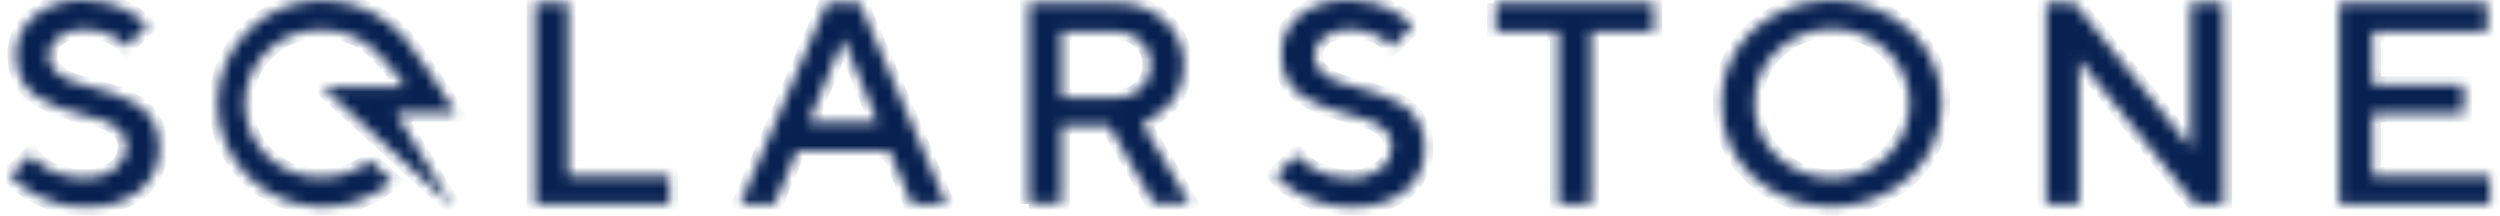 <?xml version="1.0" encoding="UTF-8"?> <svg xmlns:xlink="http://www.w3.org/1999/xlink" xmlns="http://www.w3.org/2000/svg" class="select-none ml-0 tablet:max-w-[230px] max-w-[185px] w-screen" width="232" alt="Solarstone" viewBox="0 0 232 20" fill="none" height="20"><mask id="path-1-inside-1_2816_12187" fill="#FFFFFF"><path fill-rule="evenodd" clip-rule="evenodd" d="M220.131 16.303H231.069V18.966H217.092V0.288H230.807V2.951H220.16V7.884H228.62V10.556H220.16V16.303H220.131ZM203.309 0.288H206.349V18.928H203.726L192.924 5.518V18.928H189.885V0.288H192.508L203.309 13.698V0.288ZM159.764 9.598C159.734 8.326 159.977 7.062 160.478 5.889C160.978 4.717 161.725 3.663 162.667 2.797C164.666 1.008 167.265 0.017 169.96 0.017C172.656 0.017 175.255 1.008 177.254 2.797C178.186 3.674 178.929 4.728 179.436 5.898C179.943 7.067 180.205 8.326 180.205 9.598C180.205 10.871 179.943 12.13 179.436 13.299C178.929 14.468 178.186 15.523 177.254 16.399C175.255 18.189 172.656 19.18 169.96 19.18C167.265 19.18 164.666 18.189 162.667 16.399C161.725 15.534 160.978 14.48 160.478 13.307C159.977 12.135 159.734 10.871 159.764 9.598ZM162.812 9.598C162.795 10.517 162.971 11.428 163.332 12.275C163.692 13.121 164.227 13.883 164.903 14.512C166.285 15.803 168.113 16.523 170.014 16.523C171.914 16.523 173.742 15.803 175.124 14.512C175.786 13.873 176.312 13.11 176.671 12.267C177.03 11.424 177.215 10.518 177.215 9.603C177.215 8.688 177.03 7.783 176.671 6.94C176.312 6.096 175.786 5.333 175.124 4.694C173.742 3.403 171.914 2.683 170.014 2.683C168.113 2.683 166.285 3.403 164.903 4.694C164.227 5.321 163.692 6.082 163.332 6.927C162.972 7.771 162.795 8.682 162.812 9.598ZM138.789 0.278H153.463V2.941H147.655V18.928H144.616V2.951H138.809V0.288L138.789 0.278ZM129.178 13.593C129.184 13.328 129.136 13.064 129.038 12.818C128.94 12.571 128.793 12.346 128.607 12.156C128.197 11.729 127.694 11.401 127.136 11.198C126.484 10.958 125.818 10.757 125.142 10.595C124.402 10.415 123.672 10.198 122.954 9.943C122.258 9.693 121.59 9.372 120.961 8.985C120.344 8.602 119.837 8.067 119.489 7.434C119.092 6.688 118.899 5.853 118.928 5.01C118.918 4.319 119.067 3.635 119.364 3.009C119.661 2.384 120.098 1.833 120.641 1.399C121.975 0.401 123.628 -0.089 125.297 0.02C125.995 0.021 126.69 0.105 127.368 0.269C127.937 0.411 128.488 0.613 129.013 0.872C129.414 1.074 129.799 1.305 130.165 1.562C130.429 1.733 130.672 1.932 130.891 2.156L131.104 2.414L129.168 4.33L129.013 4.158C128.876 4.012 128.723 3.88 128.559 3.765C128.314 3.584 128.055 3.424 127.784 3.286C127.439 3.117 127.075 2.989 126.7 2.903C126.238 2.788 125.763 2.73 125.287 2.73C124.422 2.695 123.57 2.948 122.867 3.449C122.595 3.639 122.37 3.89 122.212 4.181C122.054 4.472 121.967 4.795 121.957 5.125C121.948 5.663 122.153 6.183 122.529 6.572C122.935 6.997 123.435 7.325 123.99 7.529C124.646 7.768 125.315 7.97 125.994 8.133C126.734 8.312 127.464 8.529 128.181 8.784C128.879 9.03 129.548 9.352 130.175 9.742C130.795 10.127 131.302 10.665 131.646 11.303C132.039 12.047 132.233 12.878 132.208 13.717C132.231 14.483 132.078 15.245 131.759 15.944C131.441 16.643 130.965 17.26 130.368 17.75C128.905 18.811 127.105 19.317 125.297 19.177C124.445 19.181 123.596 19.078 122.77 18.87C122.097 18.707 121.447 18.463 120.835 18.143C120.368 17.893 119.921 17.608 119.499 17.29C119.2 17.08 118.921 16.843 118.667 16.581L118.396 16.256L120.331 14.397L120.515 14.618C121.306 15.451 122.325 16.037 123.448 16.303C124.05 16.465 124.673 16.543 125.297 16.533C126.313 16.592 127.317 16.294 128.133 15.69C128.46 15.448 128.726 15.133 128.907 14.77C129.089 14.407 129.182 14.007 129.178 13.602V13.593ZM106.81 6.006C106.822 5.599 106.746 5.193 106.588 4.816C106.429 4.44 106.191 4.101 105.89 3.822C105.592 3.533 105.237 3.305 104.848 3.154C104.459 3.003 104.043 2.93 103.625 2.941H98.496V9.062H103.625C104.043 9.077 104.459 9.007 104.849 8.857C105.238 8.708 105.593 8.481 105.89 8.19C106.191 7.912 106.429 7.573 106.588 7.196C106.746 6.82 106.822 6.414 106.81 6.006ZM95.466 18.928V0.288H103.625C105.274 0.236 106.876 0.828 108.087 1.935C108.659 2.454 109.113 3.086 109.418 3.792C109.724 4.497 109.874 5.258 109.859 6.026C109.864 6.757 109.726 7.482 109.452 8.162C109.234 8.739 108.905 9.269 108.484 9.723C108.128 10.069 107.746 10.389 107.342 10.681C107.046 10.915 106.721 11.112 106.374 11.265L105.977 11.428L110.41 18.88H107.091L102.938 11.696H98.496V18.88H95.466V18.928ZM78.257 3.602L75.072 11.313H81.441L78.266 3.593L78.257 3.602ZM68.694 18.928L76.728 0.288H79.776L87.81 18.928H84.626L82.545 14.005H73.959L71.878 18.928H68.694ZM62.122 18.928H49.665V0.288H52.714V16.303H62.122V18.928ZM37.615 3.602C38.796 5.01 40.712 8.047 42.319 10.489H36.744L42.028 19.177L29.901 8.066H37.576L36.976 7.165L35.902 5.872L35.185 5.087L34.711 4.598C33.382 3.419 31.656 2.774 29.872 2.788C28.944 2.754 28.019 2.905 27.152 3.232C26.285 3.56 25.494 4.057 24.826 4.694C24.157 5.331 23.625 6.095 23.262 6.94C22.899 7.785 22.712 8.694 22.712 9.613C22.712 10.531 22.899 11.44 23.262 12.285C23.625 13.13 24.157 13.894 24.826 14.532C25.494 15.169 26.285 15.666 27.152 15.993C28.019 16.321 28.944 16.472 29.872 16.438C31.496 16.45 33.075 15.909 34.343 14.905L36.405 16.821C36.163 17.022 35.921 17.213 35.669 17.386C33.968 18.566 31.939 19.196 29.862 19.187C27.295 19.187 24.833 18.177 23.018 16.381C21.203 14.585 20.183 12.148 20.183 9.608C20.183 7.068 21.203 4.631 23.018 2.835C24.833 1.038 27.295 0.029 29.862 0.029C31.337 0.022 32.796 0.337 34.134 0.951C35.472 1.565 36.658 2.464 37.605 3.583L37.615 3.602ZM11.733 13.602C11.745 13.337 11.701 13.073 11.605 12.826C11.508 12.578 11.361 12.354 11.172 12.165C10.762 11.739 10.259 11.411 9.701 11.208C9.048 10.984 8.382 10.798 7.707 10.652C6.961 10.47 6.235 10.25 5.519 10.001C4.823 9.75 4.155 9.429 3.525 9.043C2.908 8.659 2.402 8.125 2.054 7.491C1.659 6.744 1.462 5.91 1.483 5.068C1.475 4.376 1.626 3.691 1.925 3.066C2.223 2.44 2.661 1.89 3.206 1.456C4.527 0.434 6.177 -0.08 7.852 0.01C8.553 0.011 9.252 0.094 9.933 0.259C10.502 0.401 11.053 0.604 11.578 0.863C11.979 1.065 12.363 1.295 12.73 1.552C12.99 1.724 13.23 1.923 13.446 2.146L13.669 2.405L11.733 4.321L11.578 4.148C11.439 4 11.283 3.868 11.114 3.755C10.869 3.576 10.61 3.416 10.339 3.276C9.996 3.111 9.636 2.982 9.265 2.893C8.803 2.779 8.328 2.721 7.852 2.721C6.986 2.679 6.132 2.933 5.432 3.439C5.159 3.63 4.935 3.88 4.777 4.171C4.619 4.462 4.532 4.785 4.522 5.116C4.517 5.381 4.564 5.644 4.662 5.891C4.76 6.137 4.907 6.362 5.093 6.552C5.5 6.978 6 7.306 6.555 7.51C7.211 7.749 7.88 7.95 8.558 8.114C9.298 8.29 10.029 8.504 10.746 8.755C11.442 9.006 12.11 9.327 12.74 9.713C13.355 10.103 13.861 10.64 14.211 11.275C14.603 12.022 14.796 12.856 14.772 13.698C14.797 14.463 14.644 15.223 14.325 15.921C14.006 16.618 13.53 17.234 12.933 17.721C11.472 18.796 9.668 19.313 7.852 19.177C7.003 19.181 6.158 19.078 5.335 18.87C4.663 18.707 4.012 18.462 3.4 18.143C2.934 17.891 2.487 17.606 2.064 17.29C1.77 17.077 1.495 16.84 1.241 16.581L0.931 16.303L2.867 14.388L3.051 14.618C3.235 14.8 3.429 14.973 3.632 15.135C3.933 15.382 4.257 15.6 4.6 15.786C5.048 16.003 5.519 16.174 6.003 16.294C6.607 16.449 7.228 16.523 7.852 16.514C8.868 16.573 9.872 16.274 10.688 15.671C11.012 15.426 11.275 15.11 11.457 14.748C11.638 14.386 11.732 13.987 11.733 13.583V13.602Z" fill="#FFFFFF"></path></mask><path fill-rule="evenodd" clip-rule="evenodd" d="M220.131 16.303H231.069V18.966H217.092V0.288H230.807V2.951H220.16V7.884H228.62V10.556H220.16V16.303H220.131ZM203.309 0.288H206.349V18.928H203.726L192.924 5.518V18.928H189.885V0.288H192.508L203.309 13.698V0.288ZM159.764 9.598C159.734 8.326 159.977 7.062 160.478 5.889C160.978 4.717 161.725 3.663 162.667 2.797C164.666 1.008 167.265 0.017 169.96 0.017C172.656 0.017 175.255 1.008 177.254 2.797C178.186 3.674 178.929 4.728 179.436 5.898C179.943 7.067 180.205 8.326 180.205 9.598C180.205 10.871 179.943 12.13 179.436 13.299C178.929 14.468 178.186 15.523 177.254 16.399C175.255 18.189 172.656 19.18 169.96 19.18C167.265 19.18 164.666 18.189 162.667 16.399C161.725 15.534 160.978 14.48 160.478 13.307C159.977 12.135 159.734 10.871 159.764 9.598ZM162.812 9.598C162.795 10.517 162.971 11.428 163.332 12.275C163.692 13.121 164.227 13.883 164.903 14.512C166.285 15.803 168.113 16.523 170.014 16.523C171.914 16.523 173.742 15.803 175.124 14.512C175.786 13.873 176.312 13.11 176.671 12.267C177.03 11.424 177.215 10.518 177.215 9.603C177.215 8.688 177.03 7.783 176.671 6.94C176.312 6.096 175.786 5.333 175.124 4.694C173.742 3.403 171.914 2.683 170.014 2.683C168.113 2.683 166.285 3.403 164.903 4.694C164.227 5.321 163.692 6.082 163.332 6.927C162.972 7.771 162.795 8.682 162.812 9.598ZM138.789 0.278H153.463V2.941H147.655V18.928H144.616V2.951H138.809V0.288L138.789 0.278ZM129.178 13.593C129.184 13.328 129.136 13.064 129.038 12.818C128.94 12.571 128.793 12.346 128.607 12.156C128.197 11.729 127.694 11.401 127.136 11.198C126.484 10.958 125.818 10.757 125.142 10.595C124.402 10.415 123.672 10.198 122.954 9.943C122.258 9.693 121.59 9.372 120.961 8.985C120.344 8.602 119.837 8.067 119.489 7.434C119.092 6.688 118.899 5.853 118.928 5.01C118.918 4.319 119.067 3.635 119.364 3.009C119.661 2.384 120.098 1.833 120.641 1.399C121.975 0.401 123.628 -0.089 125.297 0.02C125.995 0.021 126.69 0.105 127.368 0.269C127.937 0.411 128.488 0.613 129.013 0.872C129.414 1.074 129.799 1.305 130.165 1.562C130.429 1.733 130.672 1.932 130.891 2.156L131.104 2.414L129.168 4.33L129.013 4.158C128.876 4.012 128.723 3.88 128.559 3.765C128.314 3.584 128.055 3.424 127.784 3.286C127.439 3.117 127.075 2.989 126.7 2.903C126.238 2.788 125.763 2.73 125.287 2.73C124.422 2.695 123.57 2.948 122.867 3.449C122.595 3.639 122.37 3.89 122.212 4.181C122.054 4.472 121.967 4.795 121.957 5.125C121.948 5.663 122.153 6.183 122.529 6.572C122.935 6.997 123.435 7.325 123.99 7.529C124.646 7.768 125.315 7.97 125.994 8.133C126.734 8.312 127.464 8.529 128.181 8.784C128.879 9.03 129.548 9.352 130.175 9.742C130.795 10.127 131.302 10.665 131.646 11.303C132.039 12.047 132.233 12.878 132.208 13.717C132.231 14.483 132.078 15.245 131.759 15.944C131.441 16.643 130.965 17.26 130.368 17.75C128.905 18.811 127.105 19.317 125.297 19.177C124.445 19.181 123.596 19.078 122.77 18.87C122.097 18.707 121.447 18.463 120.835 18.143C120.368 17.893 119.921 17.608 119.499 17.29C119.2 17.08 118.921 16.843 118.667 16.581L118.396 16.256L120.331 14.397L120.515 14.618C121.306 15.451 122.325 16.037 123.448 16.303C124.05 16.465 124.673 16.543 125.297 16.533C126.313 16.592 127.317 16.294 128.133 15.69C128.46 15.448 128.726 15.133 128.907 14.77C129.089 14.407 129.182 14.007 129.178 13.602V13.593ZM106.81 6.006C106.822 5.599 106.746 5.193 106.588 4.816C106.429 4.44 106.191 4.101 105.89 3.822C105.592 3.533 105.237 3.305 104.848 3.154C104.459 3.003 104.043 2.93 103.625 2.941H98.496V9.062H103.625C104.043 9.077 104.459 9.007 104.849 8.857C105.238 8.708 105.593 8.481 105.89 8.19C106.191 7.912 106.429 7.573 106.588 7.196C106.746 6.82 106.822 6.414 106.81 6.006ZM95.466 18.928V0.288H103.625C105.274 0.236 106.876 0.828 108.087 1.935C108.659 2.454 109.113 3.086 109.418 3.792C109.724 4.497 109.874 5.258 109.859 6.026C109.864 6.757 109.726 7.482 109.452 8.162C109.234 8.739 108.905 9.269 108.484 9.723C108.128 10.069 107.746 10.389 107.342 10.681C107.046 10.915 106.721 11.112 106.374 11.265L105.977 11.428L110.41 18.88H107.091L102.938 11.696H98.496V18.88H95.466V18.928ZM78.257 3.602L75.072 11.313H81.441L78.266 3.593L78.257 3.602ZM68.694 18.928L76.728 0.288H79.776L87.81 18.928H84.626L82.545 14.005H73.959L71.878 18.928H68.694ZM62.122 18.928H49.665V0.288H52.714V16.303H62.122V18.928ZM37.615 3.602C38.796 5.01 40.712 8.047 42.319 10.489H36.744L42.028 19.177L29.901 8.066H37.576L36.976 7.165L35.902 5.872L35.185 5.087L34.711 4.598C33.382 3.419 31.656 2.774 29.872 2.788C28.944 2.754 28.019 2.905 27.152 3.232C26.285 3.56 25.494 4.057 24.826 4.694C24.157 5.331 23.625 6.095 23.262 6.94C22.899 7.785 22.712 8.694 22.712 9.613C22.712 10.531 22.899 11.44 23.262 12.285C23.625 13.13 24.157 13.894 24.826 14.532C25.494 15.169 26.285 15.666 27.152 15.993C28.019 16.321 28.944 16.472 29.872 16.438C31.496 16.45 33.075 15.909 34.343 14.905L36.405 16.821C36.163 17.022 35.921 17.213 35.669 17.386C33.968 18.566 31.939 19.196 29.862 19.187C27.295 19.187 24.833 18.177 23.018 16.381C21.203 14.585 20.183 12.148 20.183 9.608C20.183 7.068 21.203 4.631 23.018 2.835C24.833 1.038 27.295 0.029 29.862 0.029C31.337 0.022 32.796 0.337 34.134 0.951C35.472 1.565 36.658 2.464 37.605 3.583L37.615 3.602ZM11.733 13.602C11.745 13.337 11.701 13.073 11.605 12.826C11.508 12.578 11.361 12.354 11.172 12.165C10.762 11.739 10.259 11.411 9.701 11.208C9.048 10.984 8.382 10.798 7.707 10.652C6.961 10.47 6.235 10.25 5.519 10.001C4.823 9.75 4.155 9.429 3.525 9.043C2.908 8.659 2.402 8.125 2.054 7.491C1.659 6.744 1.462 5.91 1.483 5.068C1.475 4.376 1.626 3.691 1.925 3.066C2.223 2.44 2.661 1.89 3.206 1.456C4.527 0.434 6.177 -0.08 7.852 0.01C8.553 0.011 9.252 0.094 9.933 0.259C10.502 0.401 11.053 0.604 11.578 0.863C11.979 1.065 12.363 1.295 12.73 1.552C12.99 1.724 13.23 1.923 13.446 2.146L13.669 2.405L11.733 4.321L11.578 4.148C11.439 4 11.283 3.868 11.114 3.755C10.869 3.576 10.61 3.416 10.339 3.276C9.996 3.111 9.636 2.982 9.265 2.893C8.803 2.779 8.328 2.721 7.852 2.721C6.986 2.679 6.132 2.933 5.432 3.439C5.159 3.63 4.935 3.88 4.777 4.171C4.619 4.462 4.532 4.785 4.522 5.116C4.517 5.381 4.564 5.644 4.662 5.891C4.76 6.137 4.907 6.362 5.093 6.552C5.5 6.978 6 7.306 6.555 7.51C7.211 7.749 7.88 7.95 8.558 8.114C9.298 8.29 10.029 8.504 10.746 8.755C11.442 9.006 12.11 9.327 12.74 9.713C13.355 10.103 13.861 10.64 14.211 11.275C14.603 12.022 14.796 12.856 14.772 13.698C14.797 14.463 14.644 15.223 14.325 15.921C14.006 16.618 13.53 17.234 12.933 17.721C11.472 18.796 9.668 19.313 7.852 19.177C7.003 19.181 6.158 19.078 5.335 18.87C4.663 18.707 4.012 18.462 3.4 18.143C2.934 17.891 2.487 17.606 2.064 17.29C1.77 17.077 1.495 16.84 1.241 16.581L0.931 16.303L2.867 14.388L3.051 14.618C3.235 14.8 3.429 14.973 3.632 15.135C3.933 15.382 4.257 15.6 4.6 15.786C5.048 16.003 5.519 16.174 6.003 16.294C6.607 16.449 7.228 16.523 7.852 16.514C8.868 16.573 9.872 16.274 10.688 15.671C11.012 15.426 11.275 15.11 11.457 14.748C11.638 14.386 11.732 13.987 11.733 13.583V13.602Z" fill="#082151" stroke="#082151" stroke-width="1.6px" mask="url(#path-1-inside-1_2816_12187)"></path></svg> 